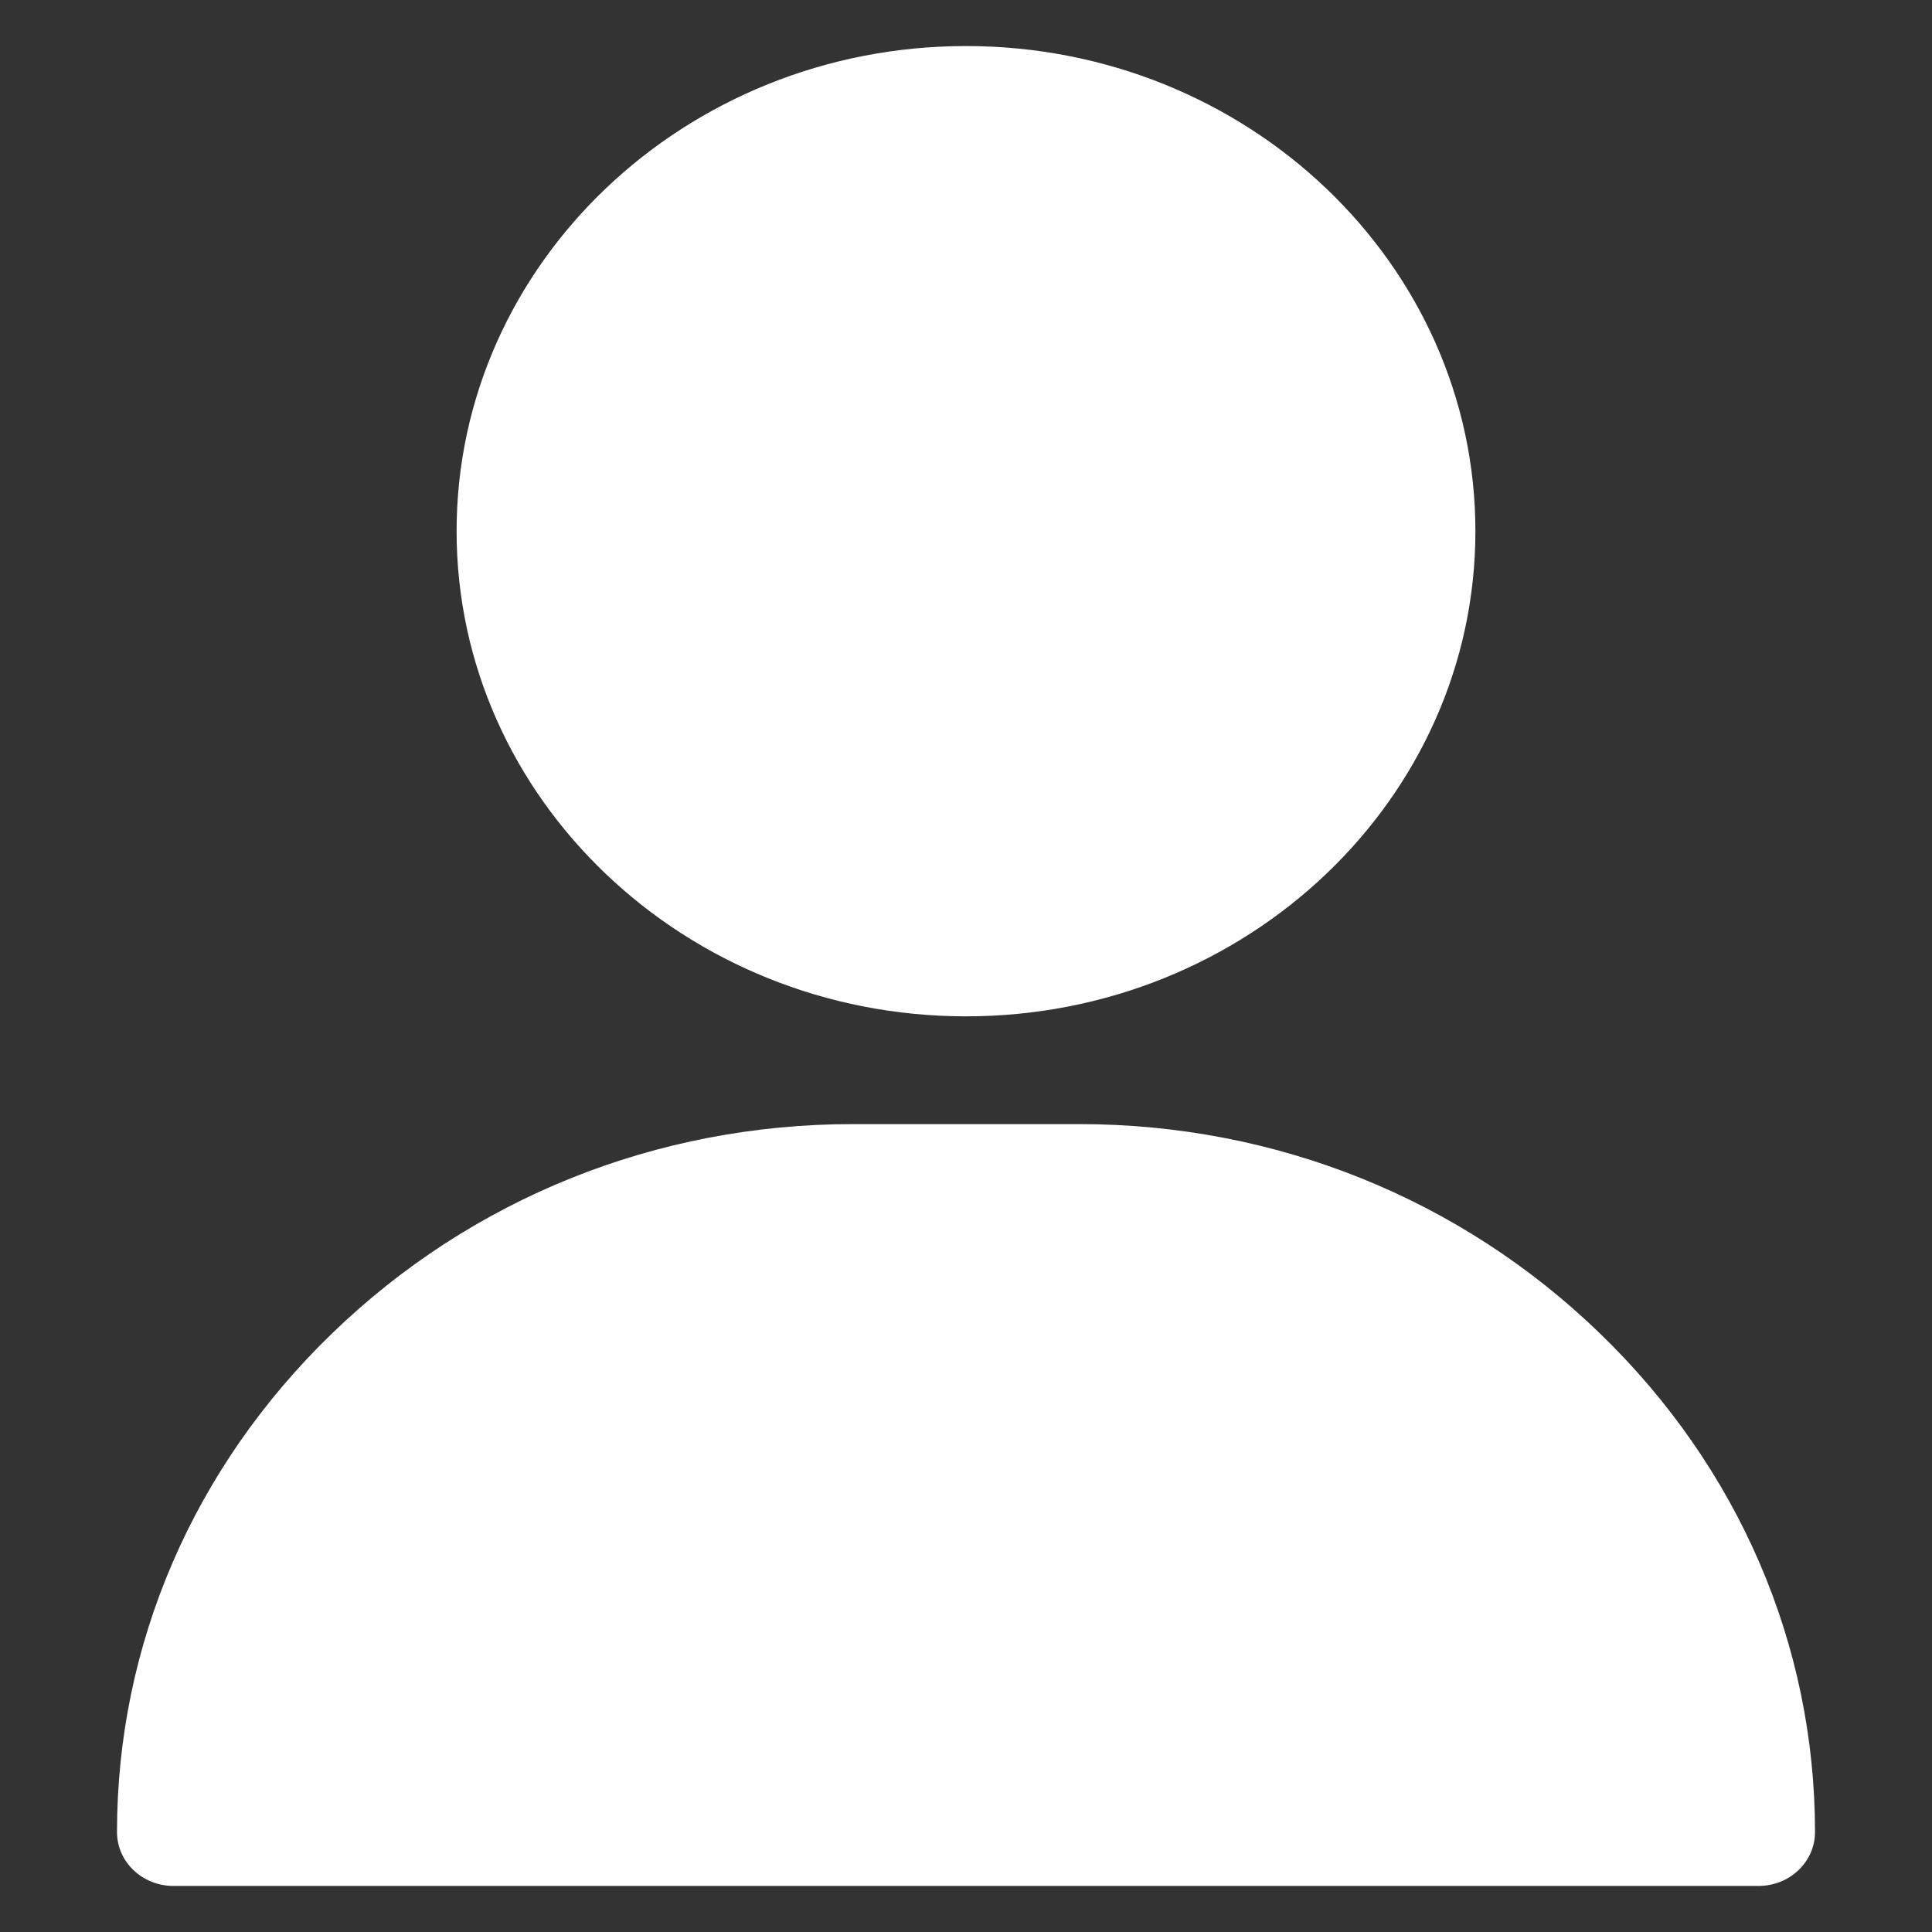 <svg width="18" height="18" viewBox="0 0 18 18" fill="none" xmlns="http://www.w3.org/2000/svg">
<rect x="0" y="0" width="18" height="18" fill="#333333" stroke="none"/>
<g clip-path="url(#clip0_6_50)">
<path d="M9 0.429C6.383 0.429 4.254 2.456 4.254 4.949C4.254 7.441 6.383 9.469 9 9.469C11.617 9.469 13.746 7.441 13.746 4.949C13.746 2.456 11.617 0.429 9 0.429Z" fill="white"/>
<path d="M14.905 12.422C13.606 11.165 11.883 10.473 10.055 10.473H7.945C6.117 10.473 4.394 11.165 3.095 12.422C1.802 13.672 1.09 15.322 1.09 17.069C1.09 17.347 1.326 17.571 1.617 17.571H16.383C16.674 17.571 16.91 17.347 16.91 17.069C16.91 15.322 16.198 13.672 14.905 12.422Z" fill="white"/>
</g>
<defs>
<clipPath id="clip0_6_50">
<rect width="18" height="17.143" fill="white" transform="translate(0 0.429)"/>
</clipPath>
</defs>
</svg>

